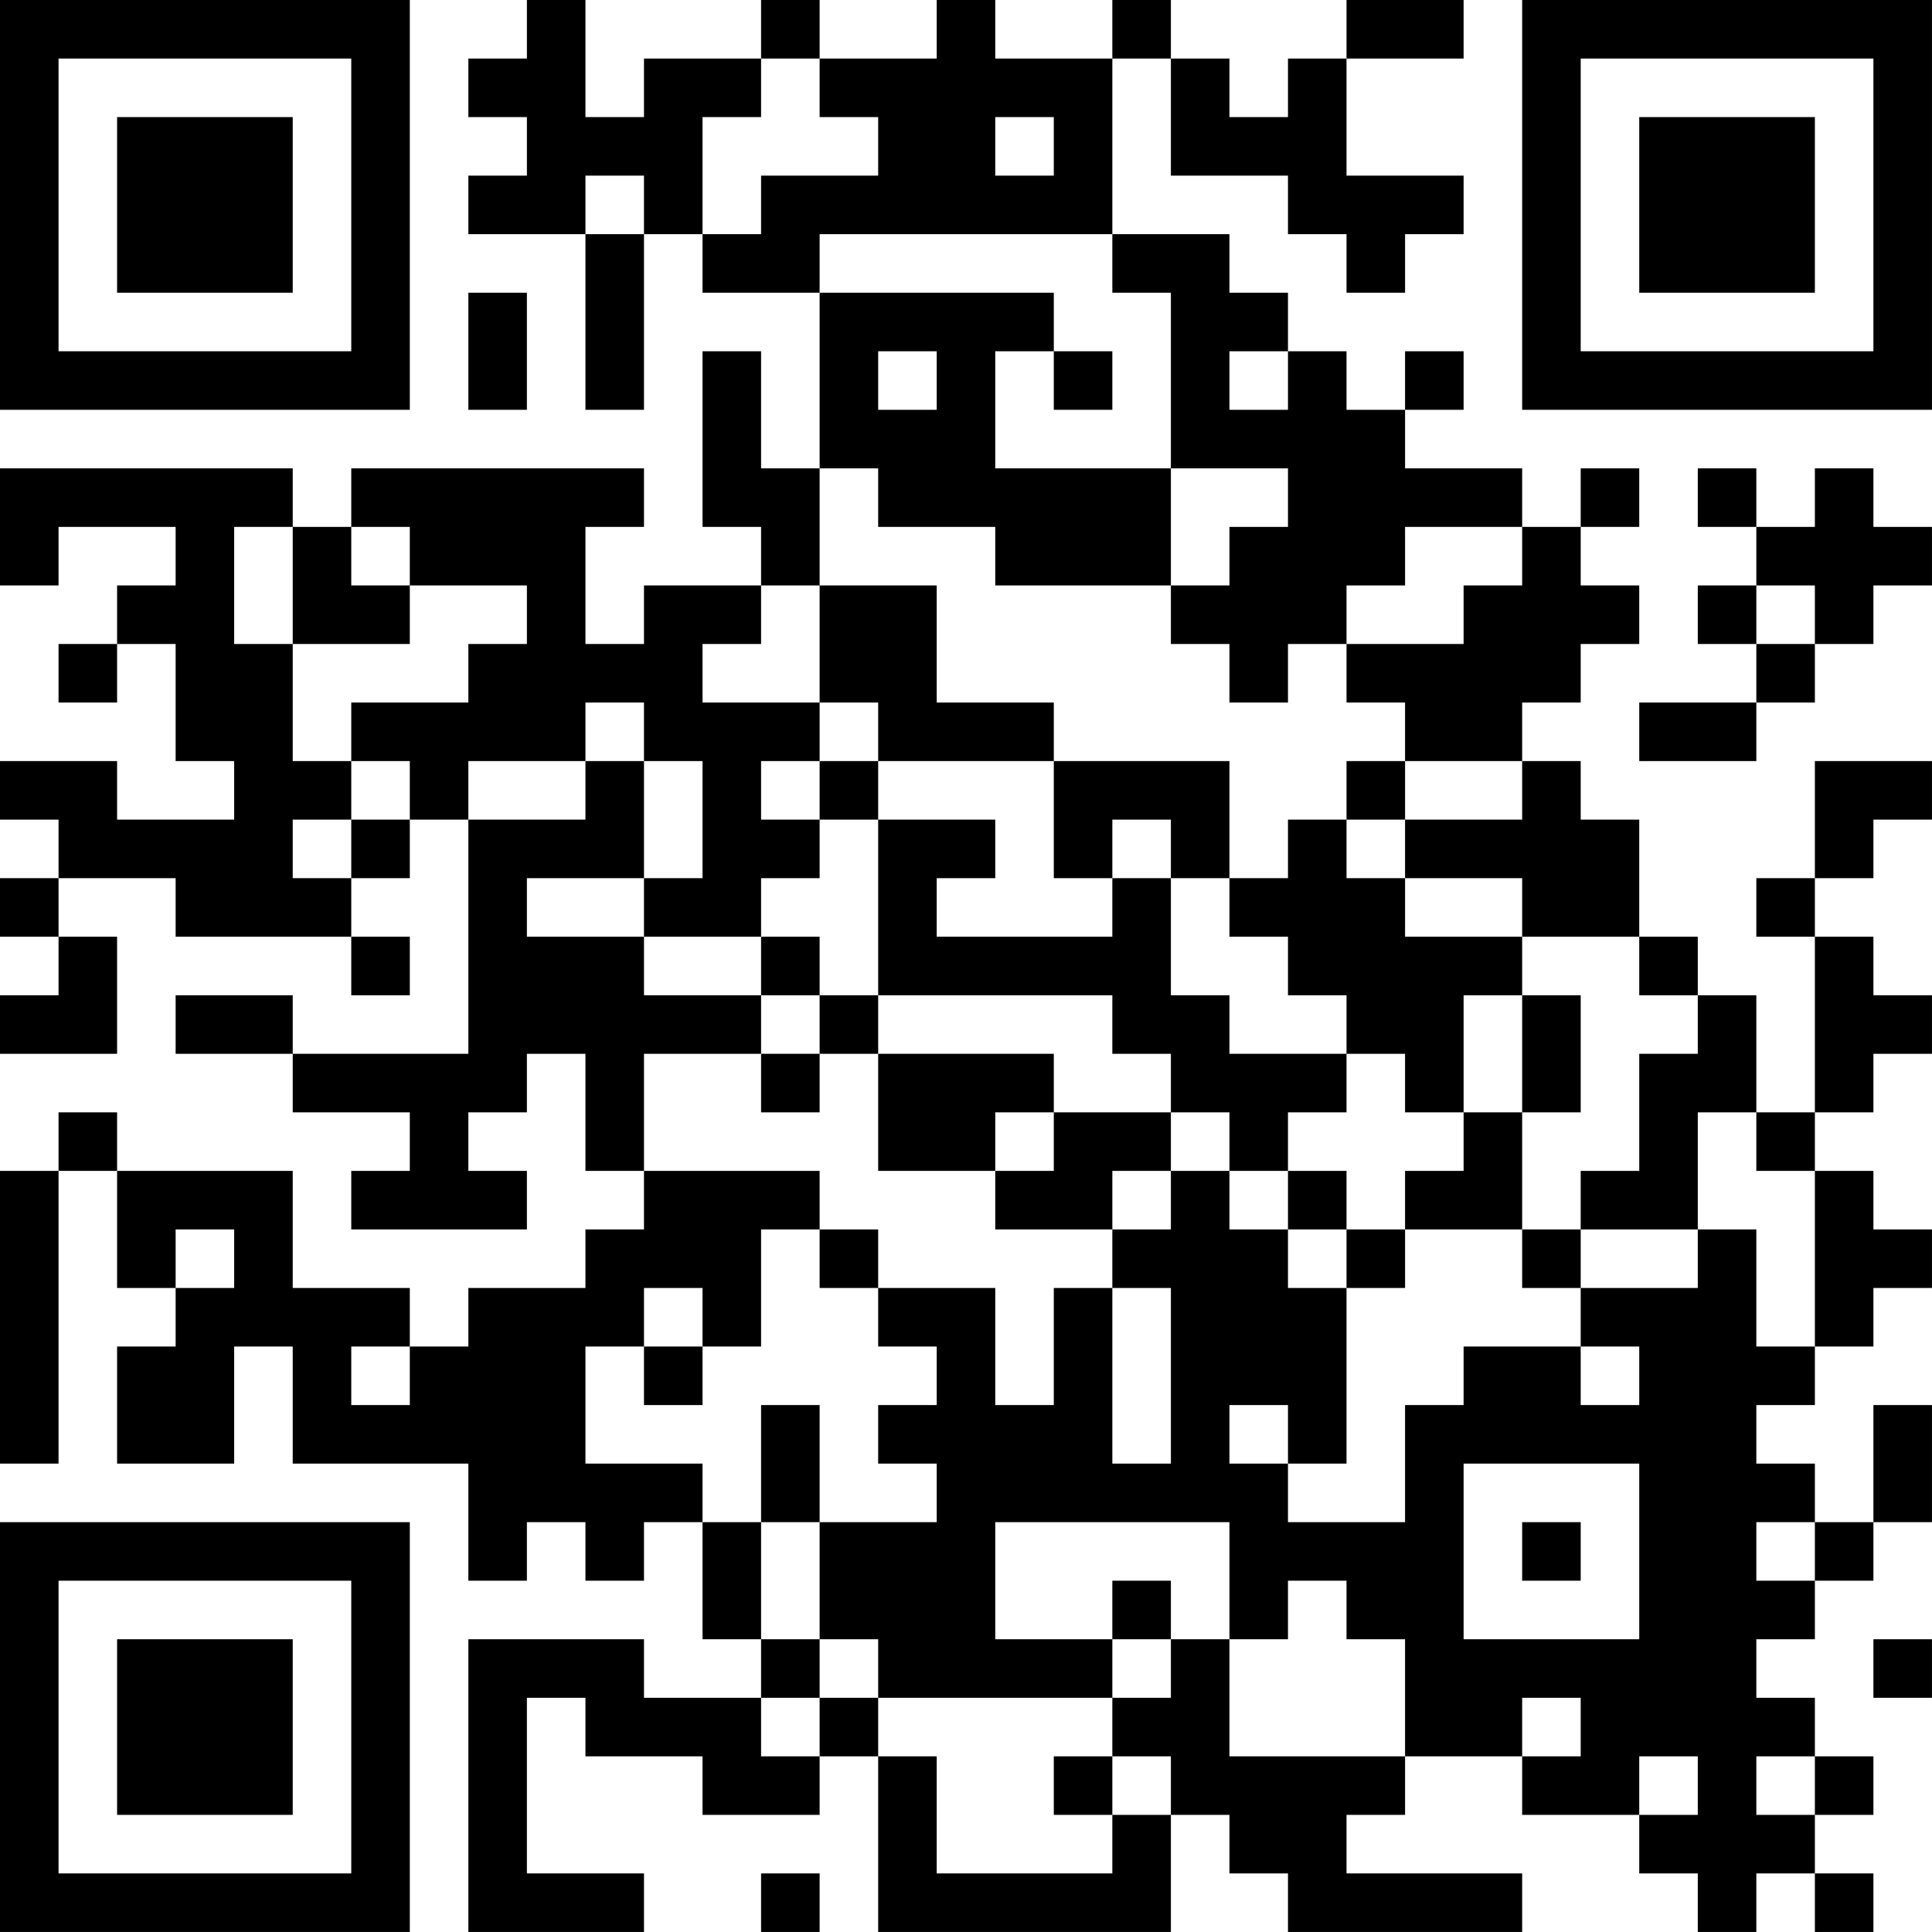<?xml version="1.0" encoding="UTF-8"?>
<svg xmlns="http://www.w3.org/2000/svg" version="1.1" width="400" height="400" viewBox="0 0 400 400"><rect x="0" y="0" width="400" height="400" fill="#ffffff"/><g transform="scale(12.121)"><g transform="translate(0,0)"><path fill-rule="evenodd" d="M9 0L9 1L8 1L8 2L9 2L9 3L8 3L8 4L10 4L10 7L11 7L11 4L12 4L12 5L14 5L14 8L13 8L13 6L12 6L12 9L13 9L13 10L11 10L11 11L10 11L10 9L11 9L11 8L6 8L6 9L5 9L5 8L0 8L0 10L1 10L1 9L3 9L3 10L2 10L2 11L1 11L1 12L2 12L2 11L3 11L3 13L4 13L4 14L2 14L2 13L0 13L0 14L1 14L1 15L0 15L0 16L1 16L1 17L0 17L0 18L2 18L2 16L1 16L1 15L3 15L3 16L6 16L6 17L7 17L7 16L6 16L6 15L7 15L7 14L8 14L8 18L5 18L5 17L3 17L3 18L5 18L5 19L7 19L7 20L6 20L6 21L9 21L9 20L8 20L8 19L9 19L9 18L10 18L10 20L11 20L11 21L10 21L10 22L8 22L8 23L7 23L7 22L5 22L5 20L2 20L2 19L1 19L1 20L0 20L0 25L1 25L1 20L2 20L2 22L3 22L3 23L2 23L2 25L4 25L4 23L5 23L5 25L8 25L8 27L9 27L9 26L10 26L10 27L11 27L11 26L12 26L12 28L13 28L13 29L11 29L11 28L8 28L8 33L11 33L11 32L9 32L9 29L10 29L10 30L12 30L12 31L14 31L14 30L15 30L15 33L20 33L20 31L21 31L21 32L22 32L22 33L26 33L26 32L23 32L23 31L24 31L24 30L26 30L26 31L28 31L28 32L29 32L29 33L30 33L30 32L31 32L31 33L32 33L32 32L31 32L31 31L32 31L32 30L31 30L31 29L30 29L30 28L31 28L31 27L32 27L32 26L33 26L33 24L32 24L32 26L31 26L31 25L30 25L30 24L31 24L31 23L32 23L32 22L33 22L33 21L32 21L32 20L31 20L31 19L32 19L32 18L33 18L33 17L32 17L32 16L31 16L31 15L32 15L32 14L33 14L33 13L31 13L31 15L30 15L30 16L31 16L31 19L30 19L30 17L29 17L29 16L28 16L28 14L27 14L27 13L26 13L26 12L27 12L27 11L28 11L28 10L27 10L27 9L28 9L28 8L27 8L27 9L26 9L26 8L24 8L24 7L25 7L25 6L24 6L24 7L23 7L23 6L22 6L22 5L21 5L21 4L19 4L19 1L20 1L20 3L22 3L22 4L23 4L23 5L24 5L24 4L25 4L25 3L23 3L23 1L25 1L25 0L23 0L23 1L22 1L22 2L21 2L21 1L20 1L20 0L19 0L19 1L17 1L17 0L16 0L16 1L14 1L14 0L13 0L13 1L11 1L11 2L10 2L10 0ZM13 1L13 2L12 2L12 4L13 4L13 3L15 3L15 2L14 2L14 1ZM17 2L17 3L18 3L18 2ZM10 3L10 4L11 4L11 3ZM14 4L14 5L18 5L18 6L17 6L17 8L20 8L20 10L17 10L17 9L15 9L15 8L14 8L14 10L13 10L13 11L12 11L12 12L14 12L14 13L13 13L13 14L14 14L14 15L13 15L13 16L11 16L11 15L12 15L12 13L11 13L11 12L10 12L10 13L8 13L8 14L10 14L10 13L11 13L11 15L9 15L9 16L11 16L11 17L13 17L13 18L11 18L11 20L14 20L14 21L13 21L13 23L12 23L12 22L11 22L11 23L10 23L10 25L12 25L12 26L13 26L13 28L14 28L14 29L13 29L13 30L14 30L14 29L15 29L15 30L16 30L16 32L19 32L19 31L20 31L20 30L19 30L19 29L20 29L20 28L21 28L21 30L24 30L24 28L23 28L23 27L22 27L22 28L21 28L21 26L17 26L17 28L19 28L19 29L15 29L15 28L14 28L14 26L16 26L16 25L15 25L15 24L16 24L16 23L15 23L15 22L17 22L17 24L18 24L18 22L19 22L19 25L20 25L20 22L19 22L19 21L20 21L20 20L21 20L21 21L22 21L22 22L23 22L23 25L22 25L22 24L21 24L21 25L22 25L22 26L24 26L24 24L25 24L25 23L27 23L27 24L28 24L28 23L27 23L27 22L29 22L29 21L30 21L30 23L31 23L31 20L30 20L30 19L29 19L29 21L27 21L27 20L28 20L28 18L29 18L29 17L28 17L28 16L26 16L26 15L24 15L24 14L26 14L26 13L24 13L24 12L23 12L23 11L25 11L25 10L26 10L26 9L24 9L24 10L23 10L23 11L22 11L22 12L21 12L21 11L20 11L20 10L21 10L21 9L22 9L22 8L20 8L20 5L19 5L19 4ZM8 5L8 7L9 7L9 5ZM15 6L15 7L16 7L16 6ZM18 6L18 7L19 7L19 6ZM21 6L21 7L22 7L22 6ZM29 8L29 9L30 9L30 10L29 10L29 11L30 11L30 12L28 12L28 13L30 13L30 12L31 12L31 11L32 11L32 10L33 10L33 9L32 9L32 8L31 8L31 9L30 9L30 8ZM4 9L4 11L5 11L5 13L6 13L6 14L5 14L5 15L6 15L6 14L7 14L7 13L6 13L6 12L8 12L8 11L9 11L9 10L7 10L7 9L6 9L6 10L7 10L7 11L5 11L5 9ZM14 10L14 12L15 12L15 13L14 13L14 14L15 14L15 17L14 17L14 16L13 16L13 17L14 17L14 18L13 18L13 19L14 19L14 18L15 18L15 20L17 20L17 21L19 21L19 20L20 20L20 19L21 19L21 20L22 20L22 21L23 21L23 22L24 22L24 21L26 21L26 22L27 22L27 21L26 21L26 19L27 19L27 17L26 17L26 16L24 16L24 15L23 15L23 14L24 14L24 13L23 13L23 14L22 14L22 15L21 15L21 13L18 13L18 12L16 12L16 10ZM30 10L30 11L31 11L31 10ZM15 13L15 14L17 14L17 15L16 15L16 16L19 16L19 15L20 15L20 17L21 17L21 18L23 18L23 19L22 19L22 20L23 20L23 21L24 21L24 20L25 20L25 19L26 19L26 17L25 17L25 19L24 19L24 18L23 18L23 17L22 17L22 16L21 16L21 15L20 15L20 14L19 14L19 15L18 15L18 13ZM15 17L15 18L18 18L18 19L17 19L17 20L18 20L18 19L20 19L20 18L19 18L19 17ZM3 21L3 22L4 22L4 21ZM14 21L14 22L15 22L15 21ZM6 23L6 24L7 24L7 23ZM11 23L11 24L12 24L12 23ZM13 24L13 26L14 26L14 24ZM25 25L25 28L28 28L28 25ZM26 26L26 27L27 27L27 26ZM30 26L30 27L31 27L31 26ZM19 27L19 28L20 28L20 27ZM32 28L32 29L33 29L33 28ZM26 29L26 30L27 30L27 29ZM18 30L18 31L19 31L19 30ZM28 30L28 31L29 31L29 30ZM30 30L30 31L31 31L31 30ZM13 32L13 33L14 33L14 32ZM0 0L0 7L7 7L7 0ZM1 1L1 6L6 6L6 1ZM2 2L2 5L5 5L5 2ZM26 0L26 7L33 7L33 0ZM27 1L27 6L32 6L32 1ZM28 2L28 5L31 5L31 2ZM0 26L0 33L7 33L7 26ZM1 27L1 32L6 32L6 27ZM2 28L2 31L5 31L5 28Z" fill="#000000"/></g></g></svg>
